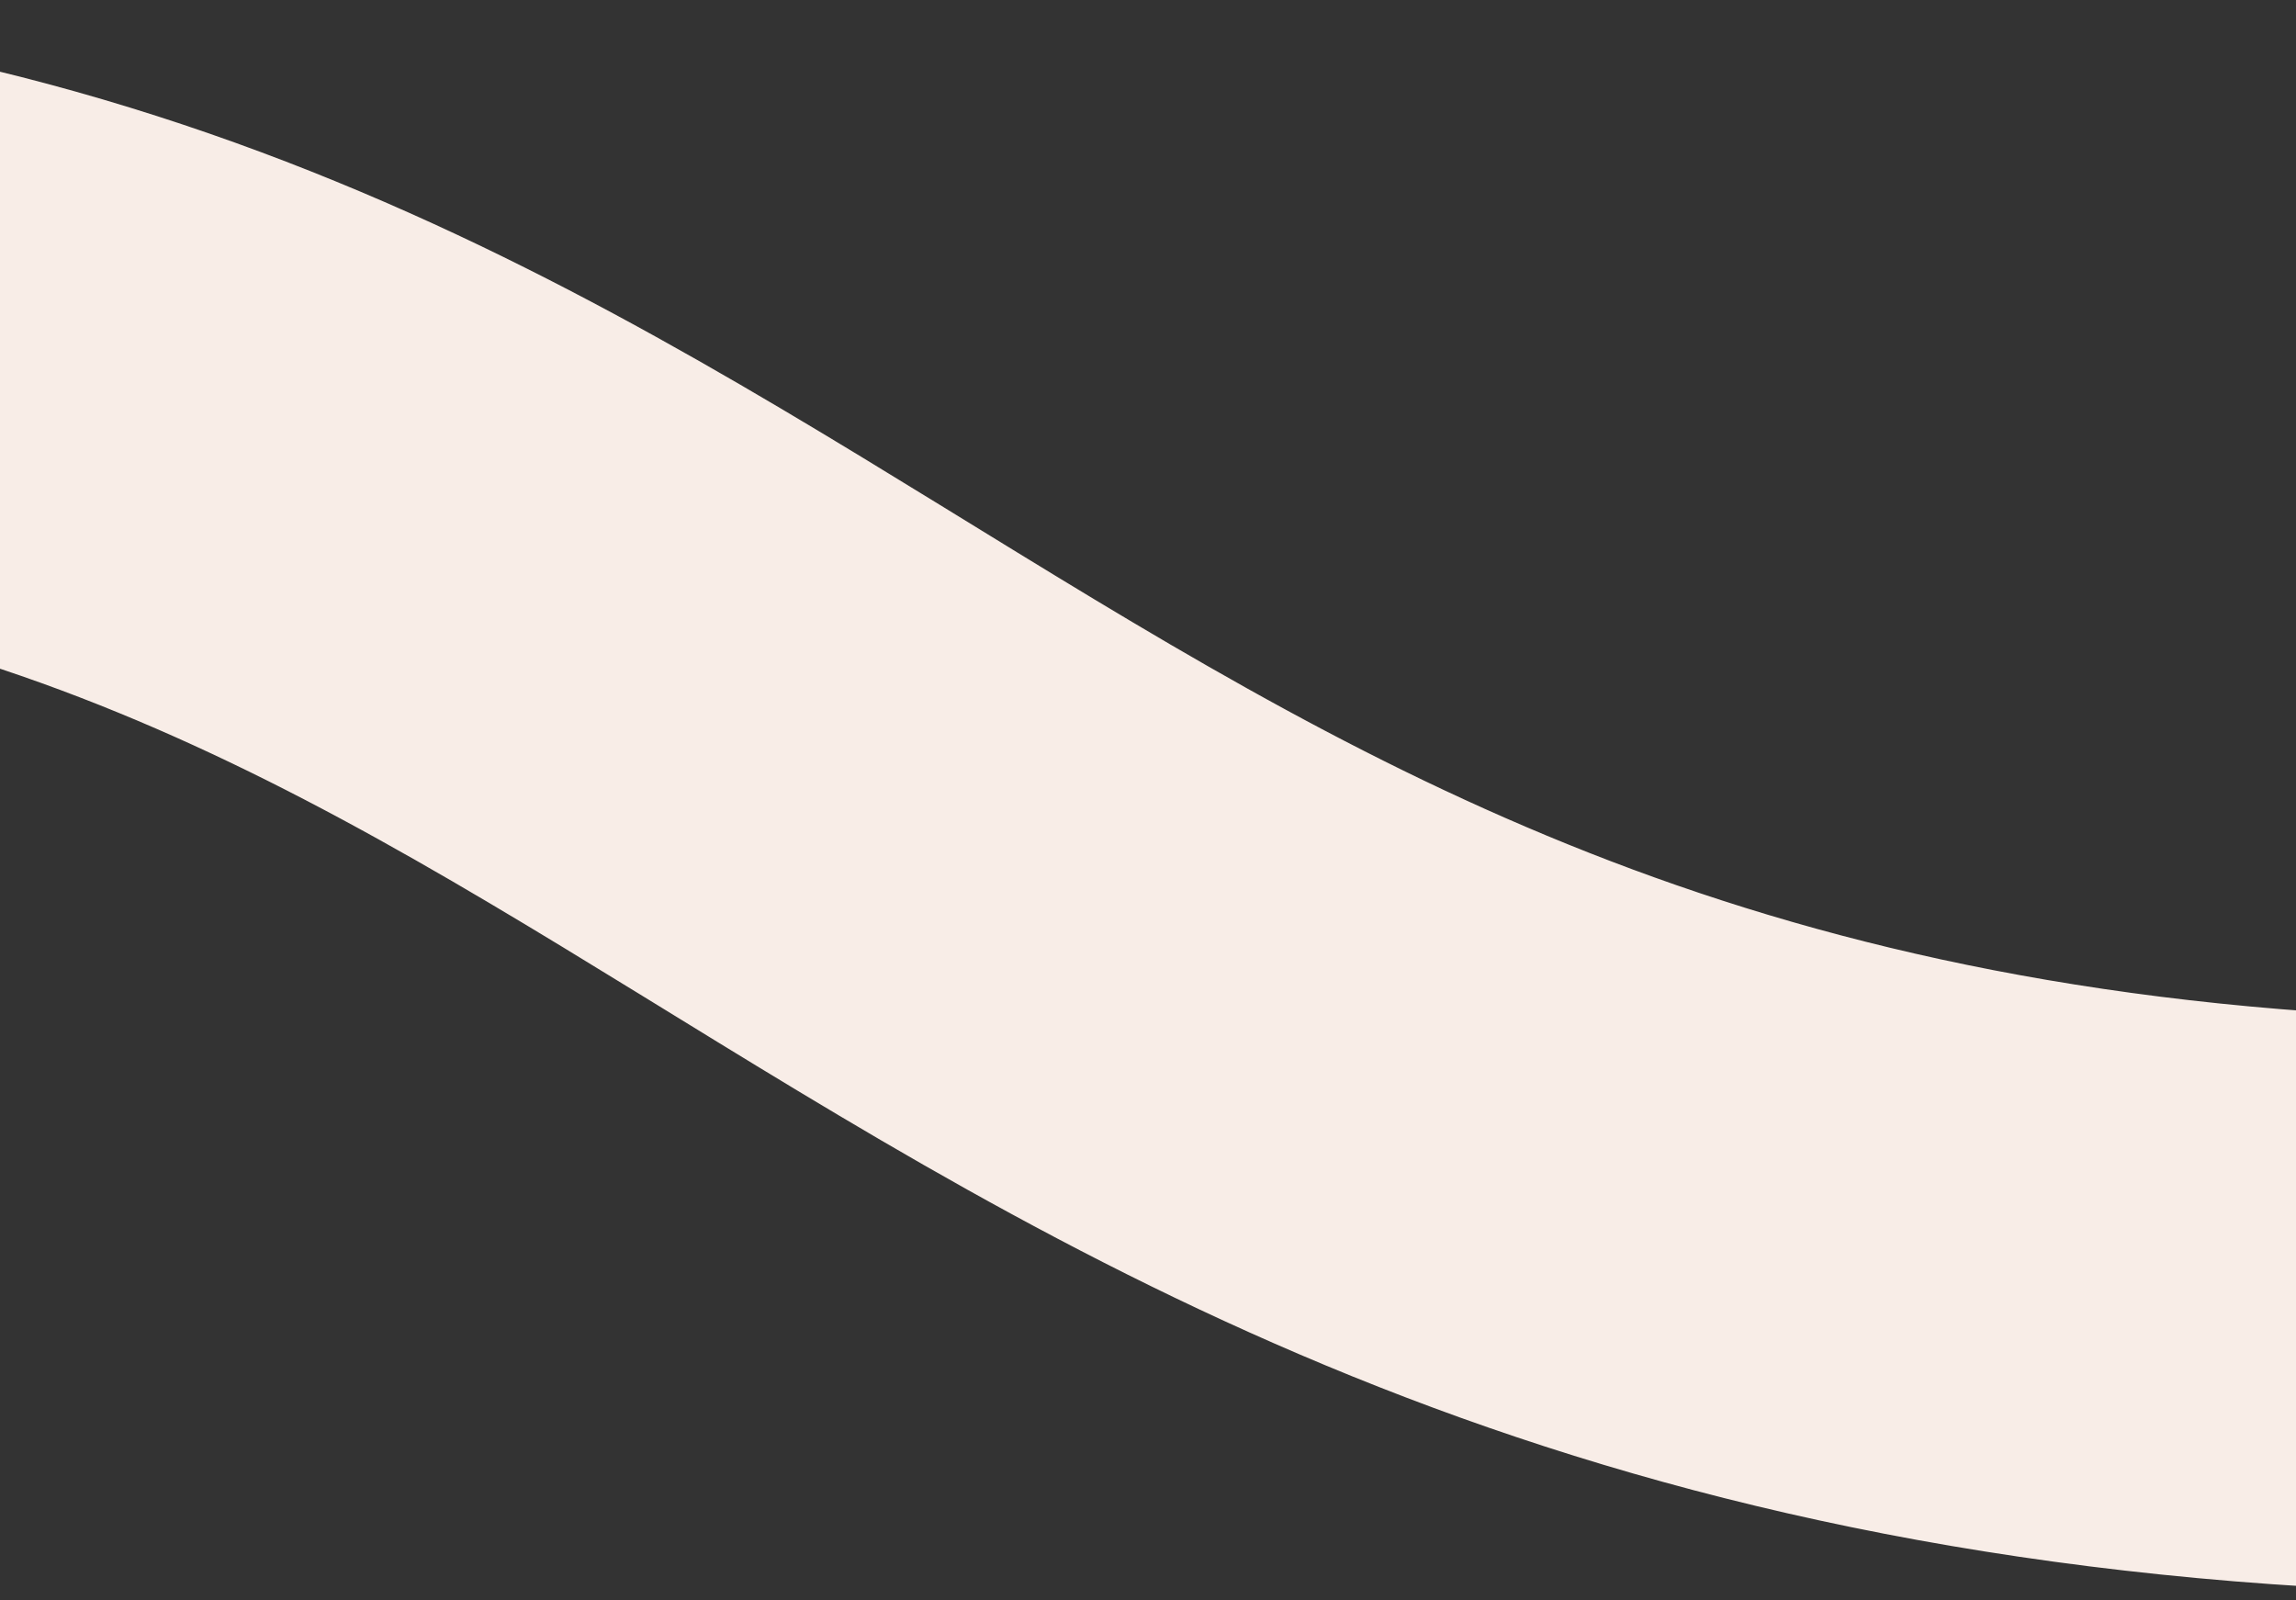 <svg width="343" height="239" viewBox="0 0 343 239" fill="none" xmlns="http://www.w3.org/2000/svg">
<rect x="0" y="0" width="343" height="239" fill="#333333" stroke="none"/>
<path d="M-383 210C-383 210 -307.267 43 -91.692 43C112.366 43 136.959 195.19 380.462 195.19C534.942 195.19 727 53.469 727 53.469" stroke="#F8EDE7" stroke-width="85.75"/>
</svg>
